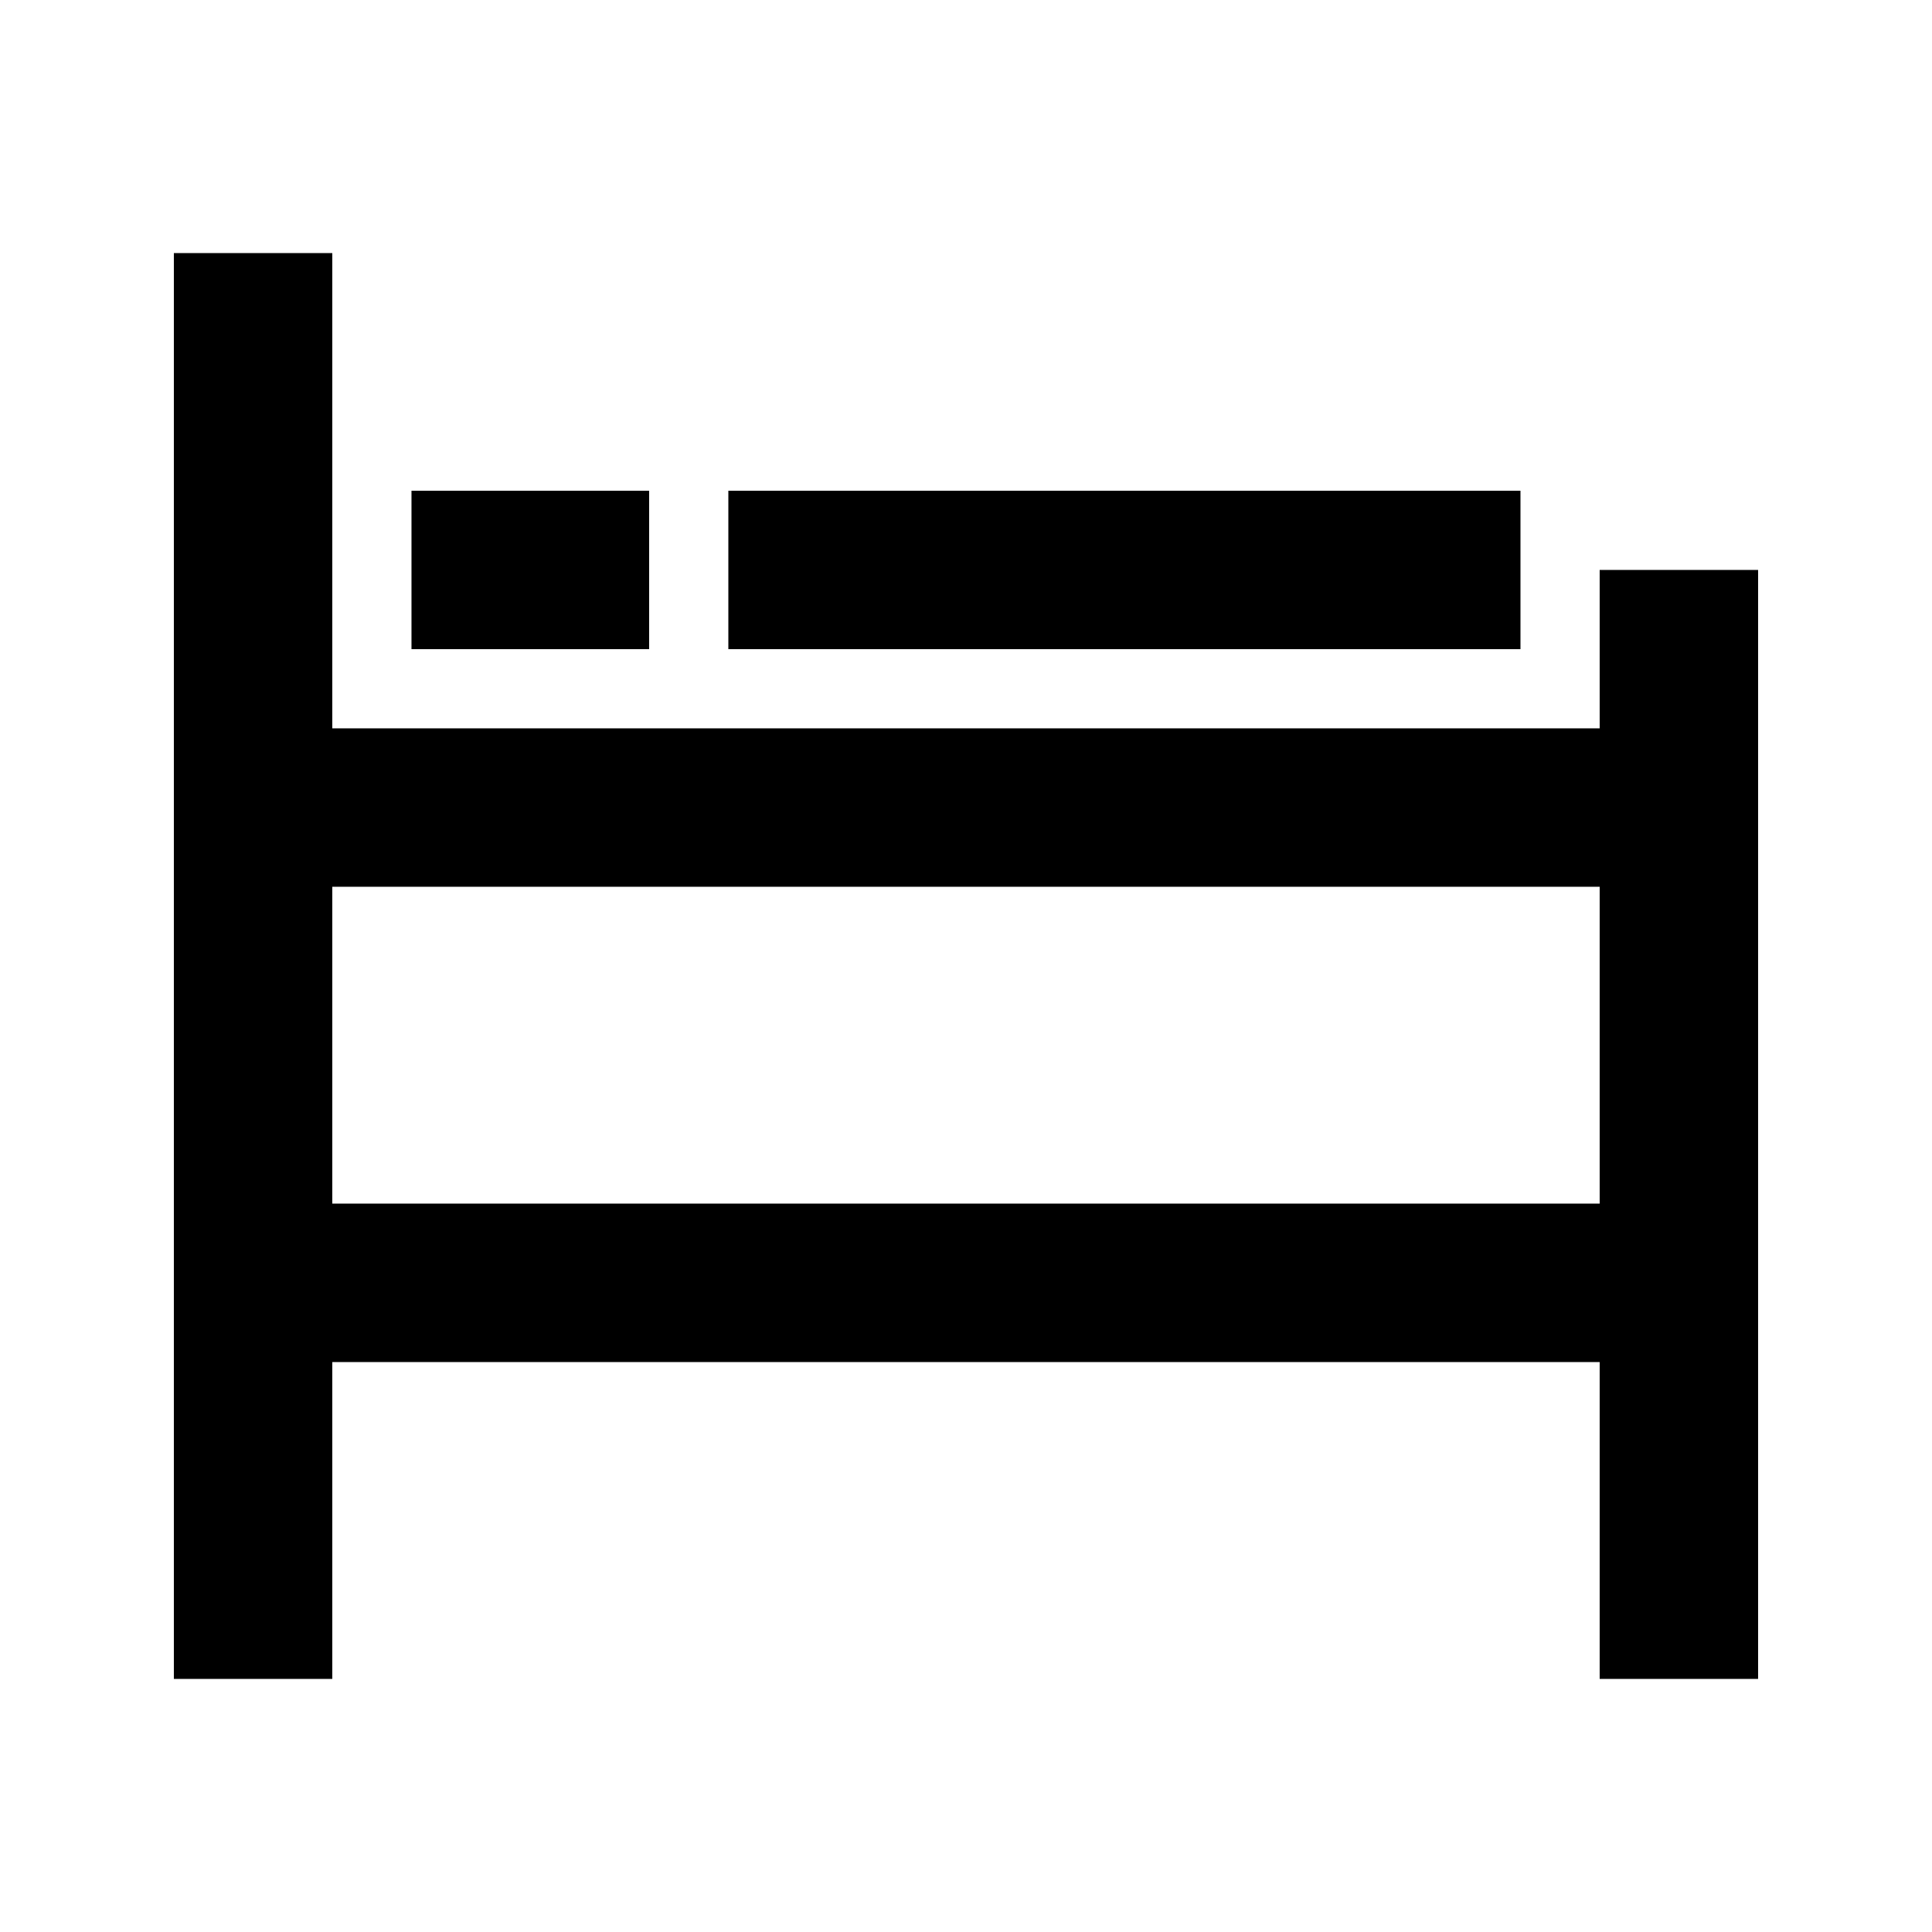<?xml version="1.0" encoding="UTF-8"?>
<!-- Uploaded to: ICON Repo, www.svgrepo.com, Generator: ICON Repo Mixer Tools -->
<svg fill="#000000" width="800px" height="800px" version="1.1" viewBox="144 144 512 512" xmlns="http://www.w3.org/2000/svg">
 <g>
  <path d="m567.93 337.02h-335.87v-125.95h-41.984v377.86h41.984v-83.969h335.87v83.969h41.984v-293.89h-41.984zm-335.87 125.95v-83.969h335.87v83.969z"/>
  <path d="m253.05 274.05h62.977v41.984h-62.977z"/>
  <path d="m337.02 274.05h209.92v41.984h-209.92z"/>
 </g>
</svg>